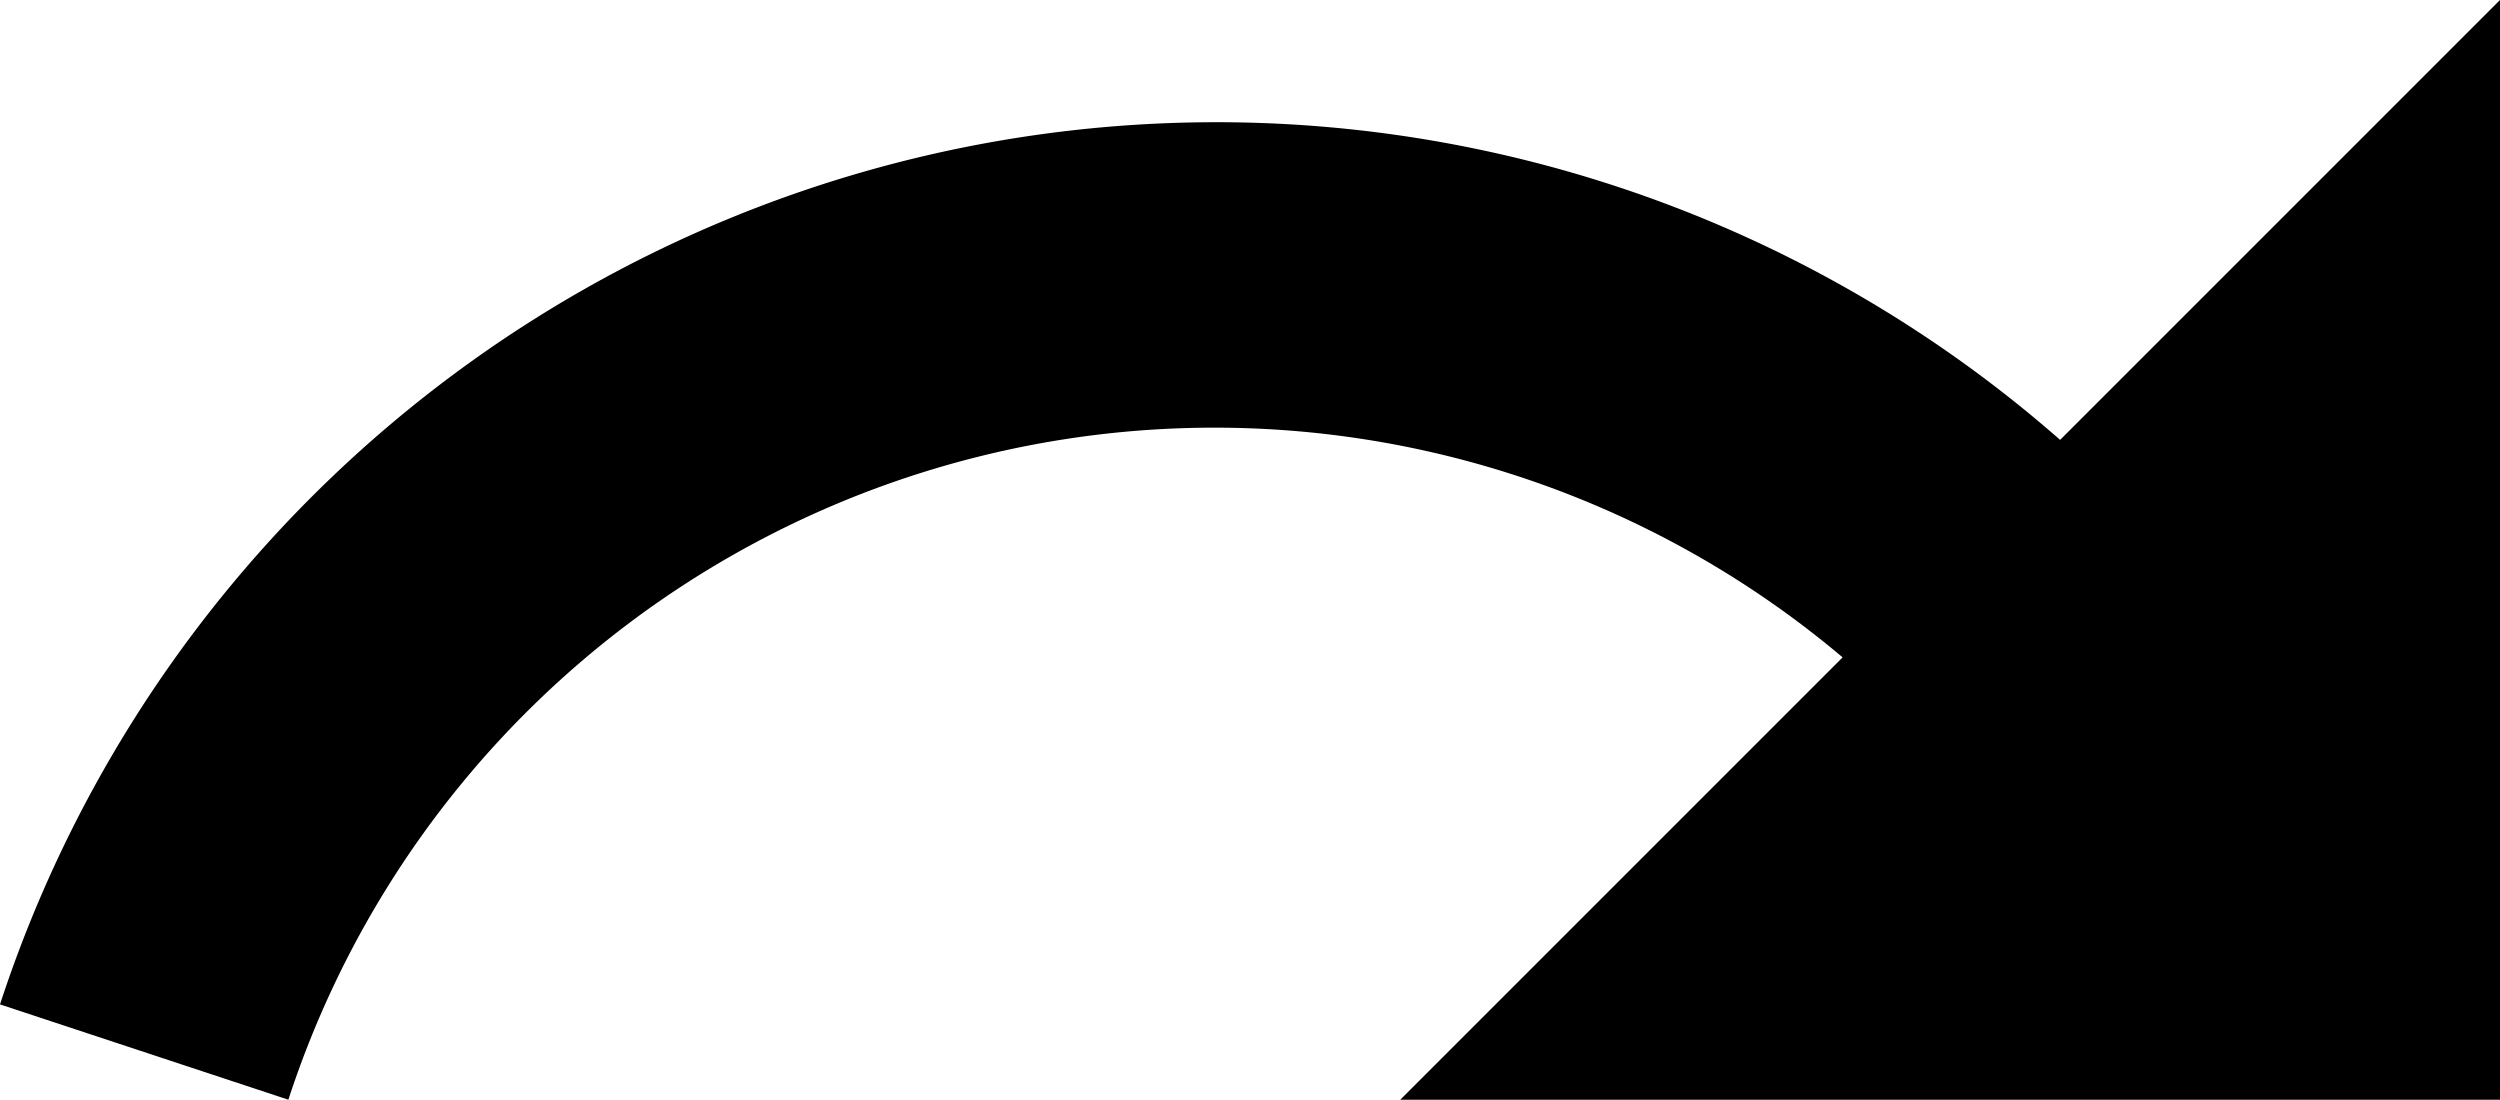 <svg xmlns="http://www.w3.org/2000/svg" width="20.46" height="9" viewBox="0 0 20.46 9">
  <path id="ic_redo_24px" d="M18.4,10.6A10.472,10.472,0,0,0,1.54,15.22L3.9,16a7.971,7.971,0,0,1,12.72-3.62L13,16h9V7Z" transform="translate(-1.54 -7)"/>
</svg>
